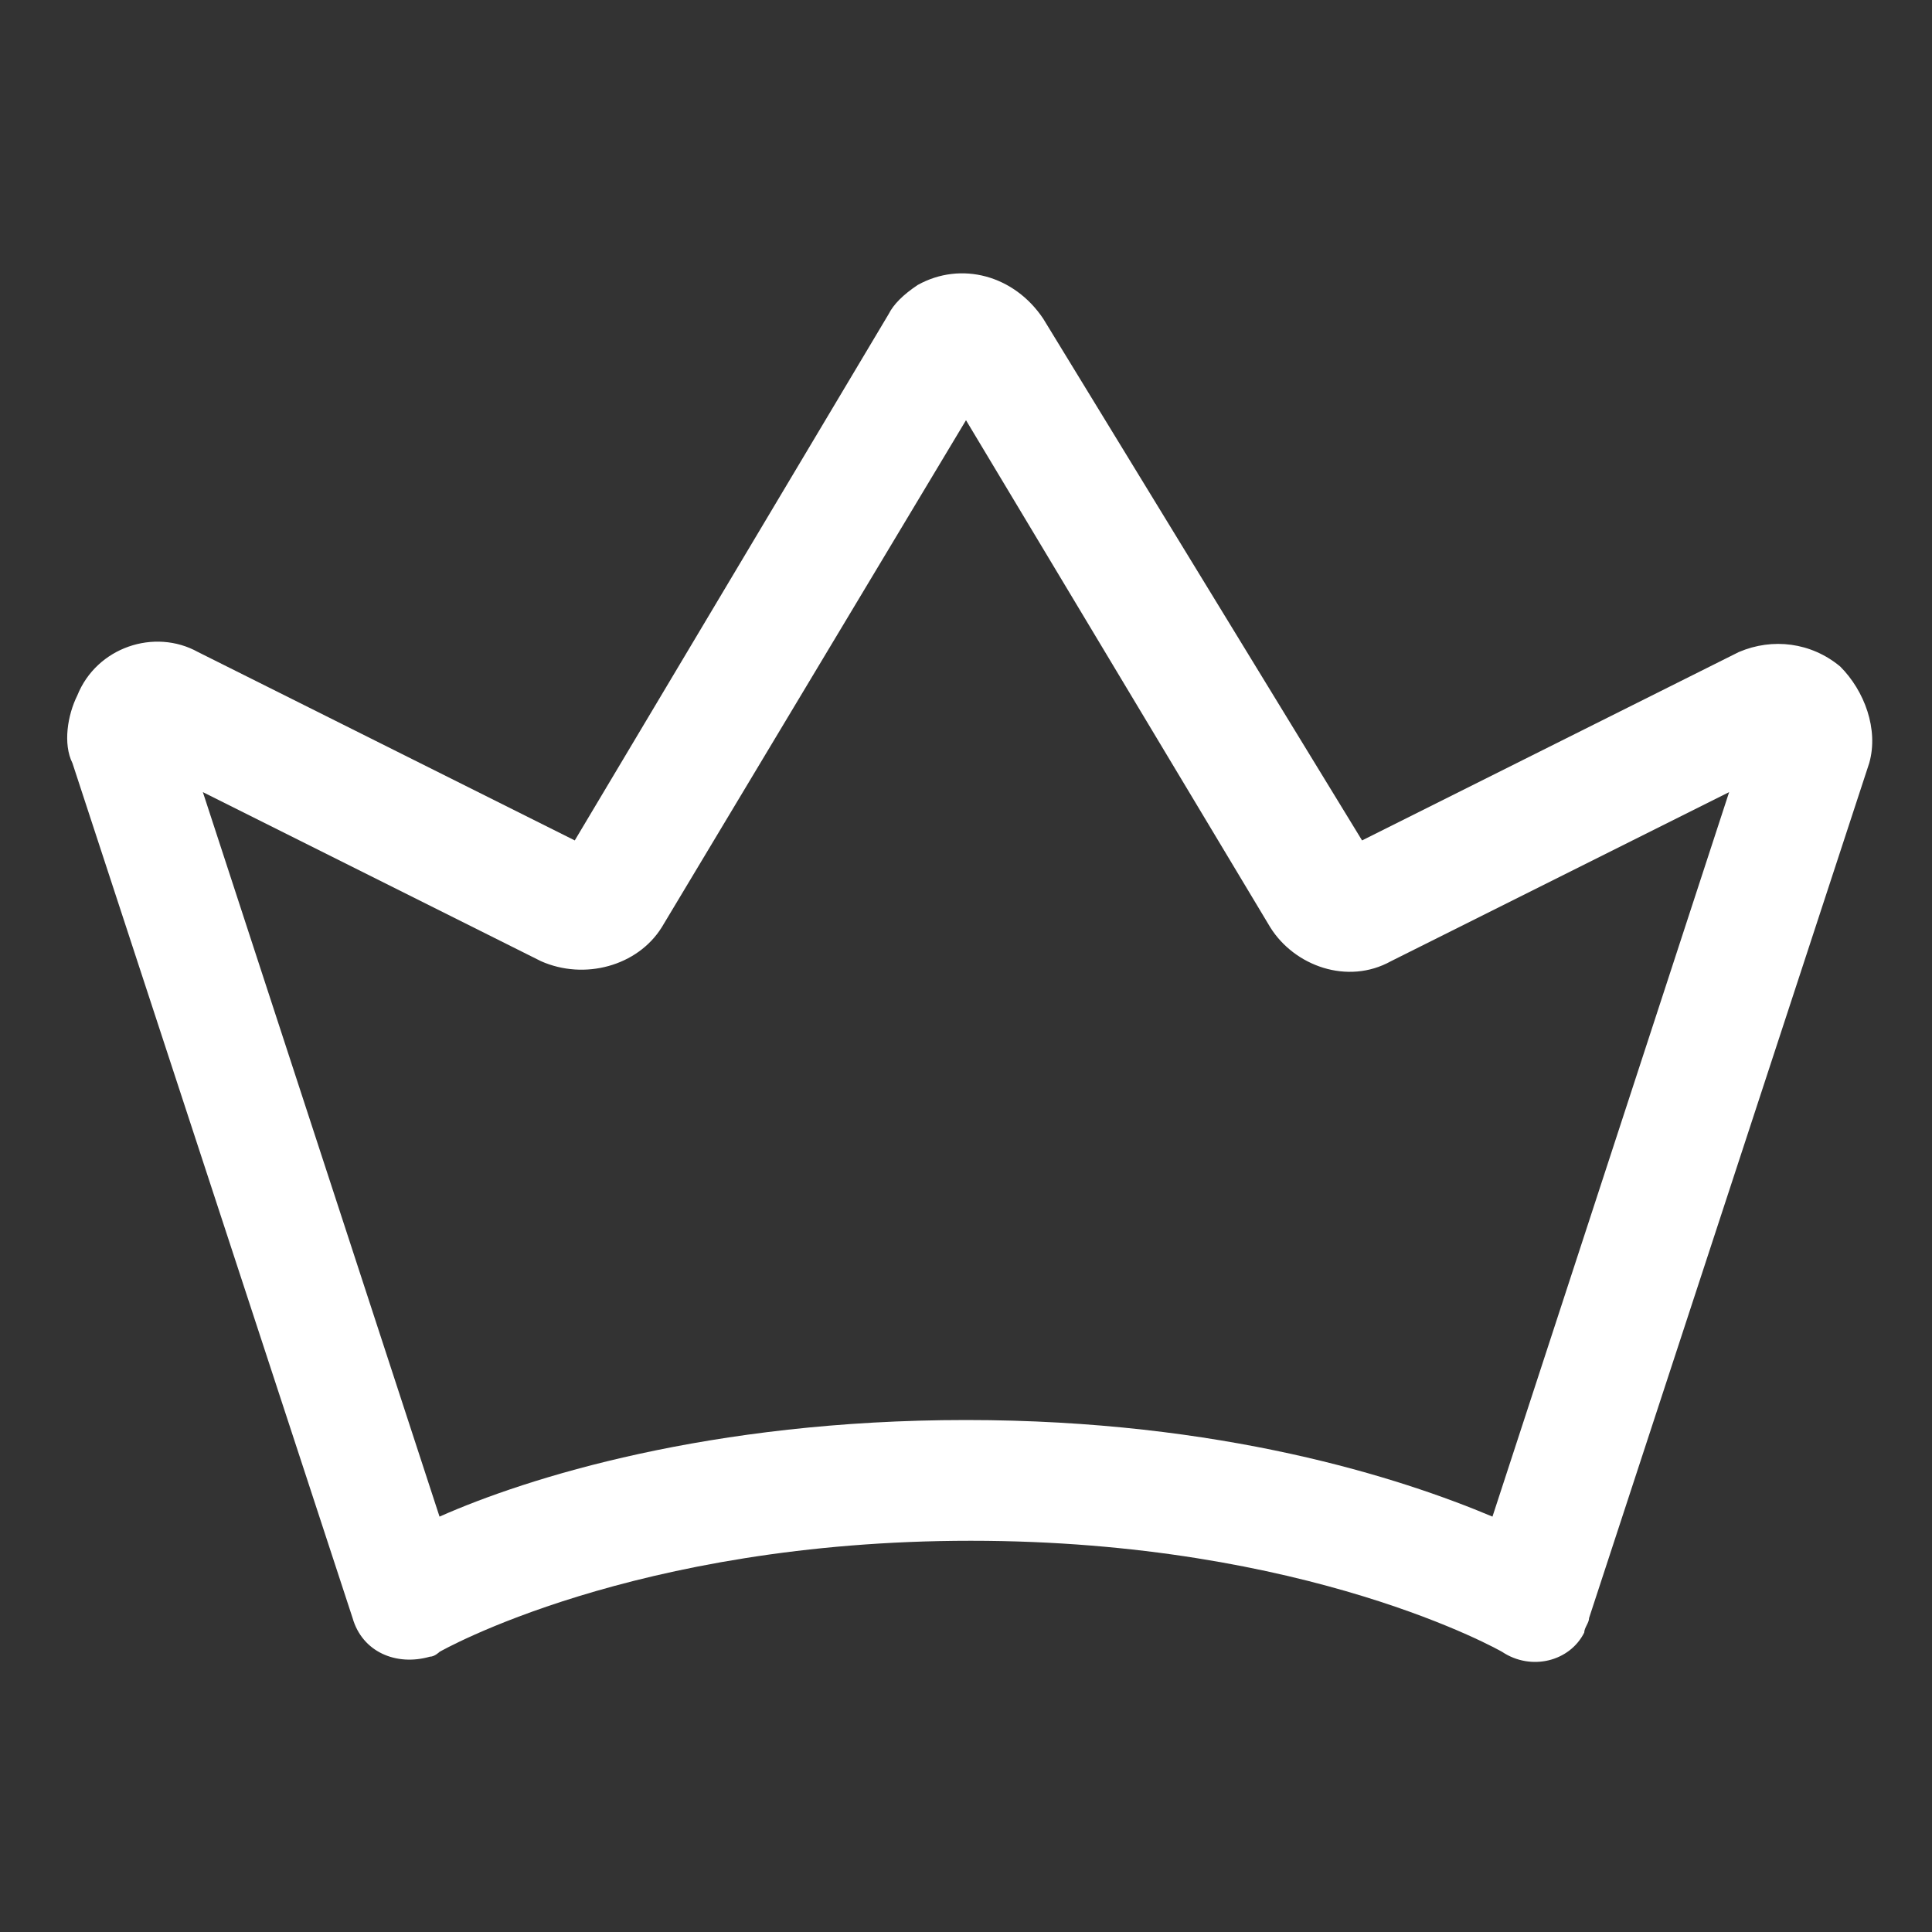 <?xml version="1.0" encoding="utf-8"?>
<!-- Generator: Adobe Illustrator 27.5.0, SVG Export Plug-In . SVG Version: 6.00 Build 0)  -->
<svg version="1.1" id="Ebene_1" xmlns="http://www.w3.org/2000/svg" xmlns:xlink="http://www.w3.org/1999/xlink" x="0px" y="0px"
	 viewBox="0 0 40 40" style="enable-background:new 0 0 40 40;" xml:space="preserve">
<rect x="0" y="0" width="40" height="40" fill="#333333" stroke="none"/>
<style type="text/css">
	.st0{fill:#FFFFFF;}
	.st1{display:none;}
</style>
<g id="Icons">
	<path class="st0" d="M38.1,13.8c-0.6-0.5-1.4-0.6-2.1-0.3l-7.8,3.9L21.6,6.6C21,5.7,19.9,5.4,19,5.9c-0.3,0.2-0.5,0.4-0.6,0.6
		l-6.5,10.9l-7.8-3.9C3.2,13,2,13.4,1.6,14.4c-0.2,0.4-0.3,1-0.1,1.4l5.8,17.7c0.2,0.7,0.9,1,1.6,0.8c0.1,0,0.2-0.1,0.2-0.1
		s4-2.3,11-2.3s11,2.3,11,2.3c0.6,0.4,1.4,0.2,1.7-0.4c0-0.1,0.1-0.2,0.1-0.3l5.8-17.7C38.9,15.1,38.6,14.3,38.1,13.8z M30.9,31.4
		c-1.9-0.8-5.6-2-10.9-2s-9.1,1.2-10.9,2l-4.9-15l7,3.5c0.9,0.4,2,0.1,2.5-0.7L20,8.7l6.3,10.5c0.5,0.8,1.6,1.2,2.5,0.7l7-3.5
		L30.9,31.4z"/>
</g>
<g id="icons_neubau_original" class="st1">
</g>
</svg>
